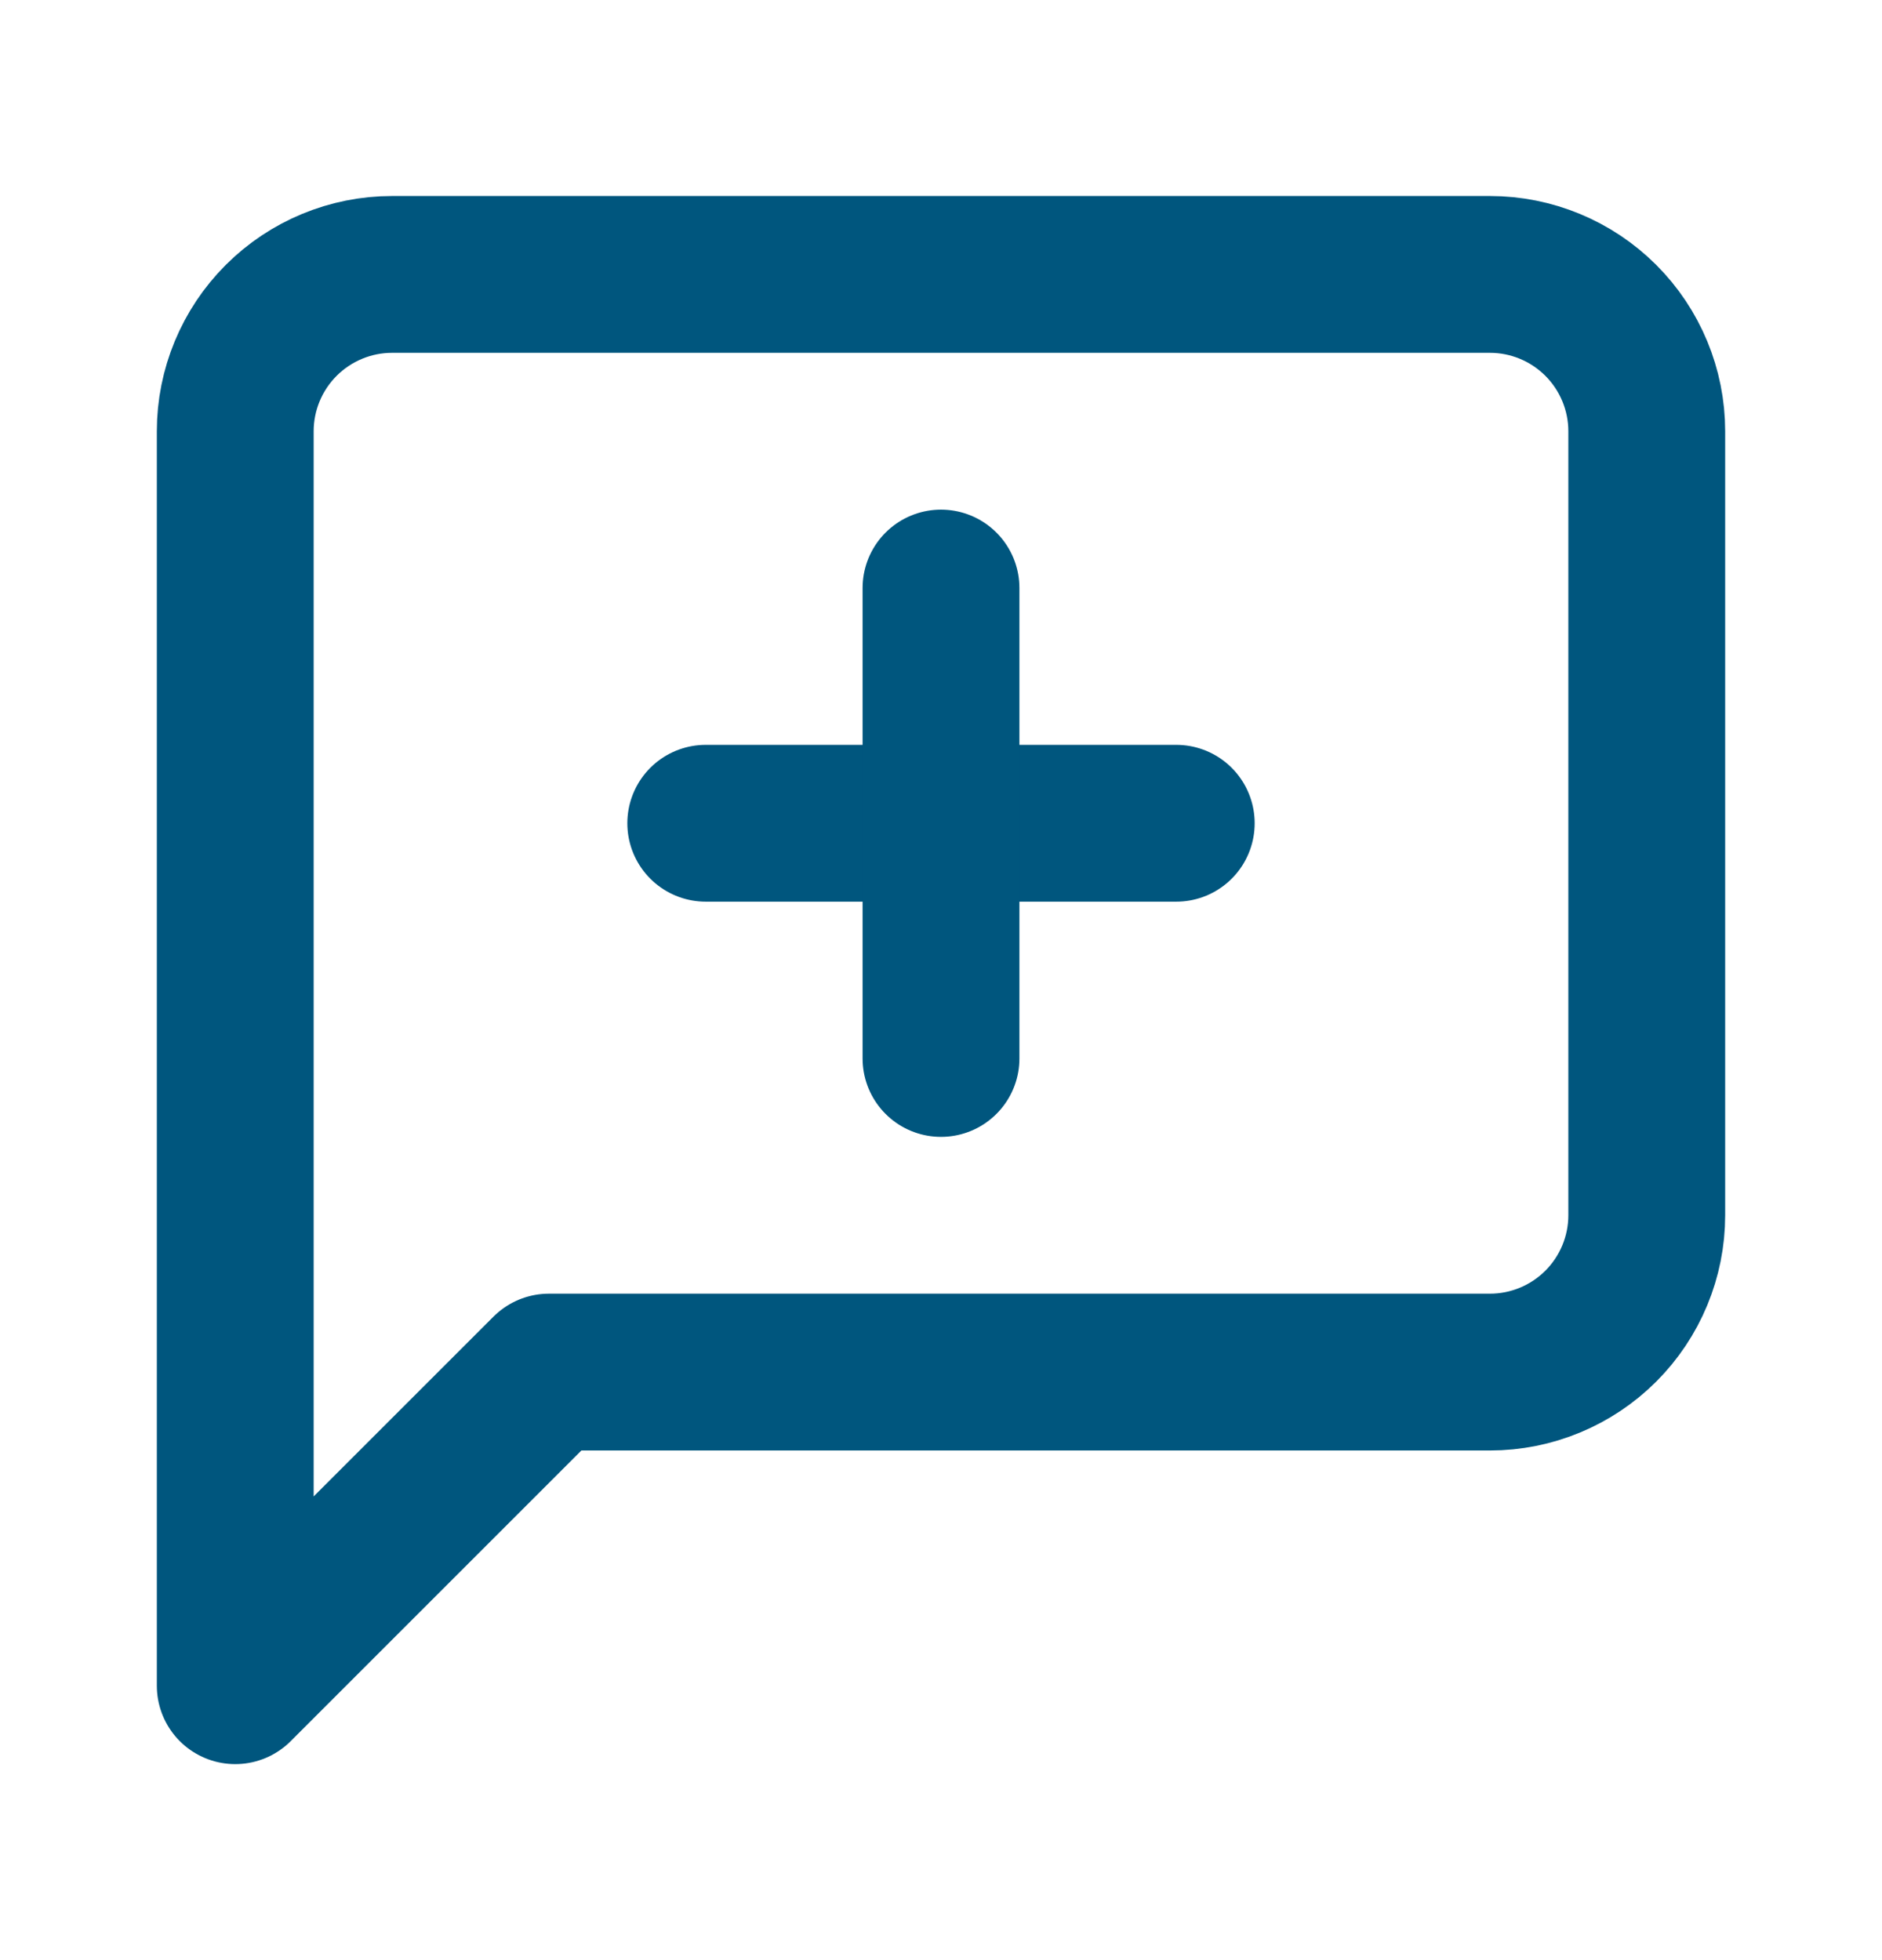 <svg width="24" height="25" viewBox="0 0 24 25" fill="none"
    xmlns="http://www.w3.org/2000/svg">
    <g id="message-square-plus">
        <path id="Vector" d="M21 15.5C21 16.03 20.789 16.539 20.414 16.914C20.039 17.289 19.53 17.5 19 17.5H7L3 21.5V5.5C3 4.97 3.211 4.461 3.586 4.086C3.961 3.711 4.47 3.5 5 3.5H19C19.53 3.5 20.039 3.711 20.414 4.086C20.789 4.461 21 4.97 21 5.5V15.5Z" stroke="#00567E" stroke-width="2" stroke-linecap="round" stroke-linejoin="round"/>
        <path id="Vector_2" d="M9 10.5H15" stroke="#00567E" stroke-width="2" stroke-linecap="round" stroke-linejoin="round"/>
        <path id="Vector_3" d="M12 7.5V13.5" stroke="#00567E" stroke-width="2" stroke-linecap="round" stroke-linejoin="round"/>
    </g>
</svg>

